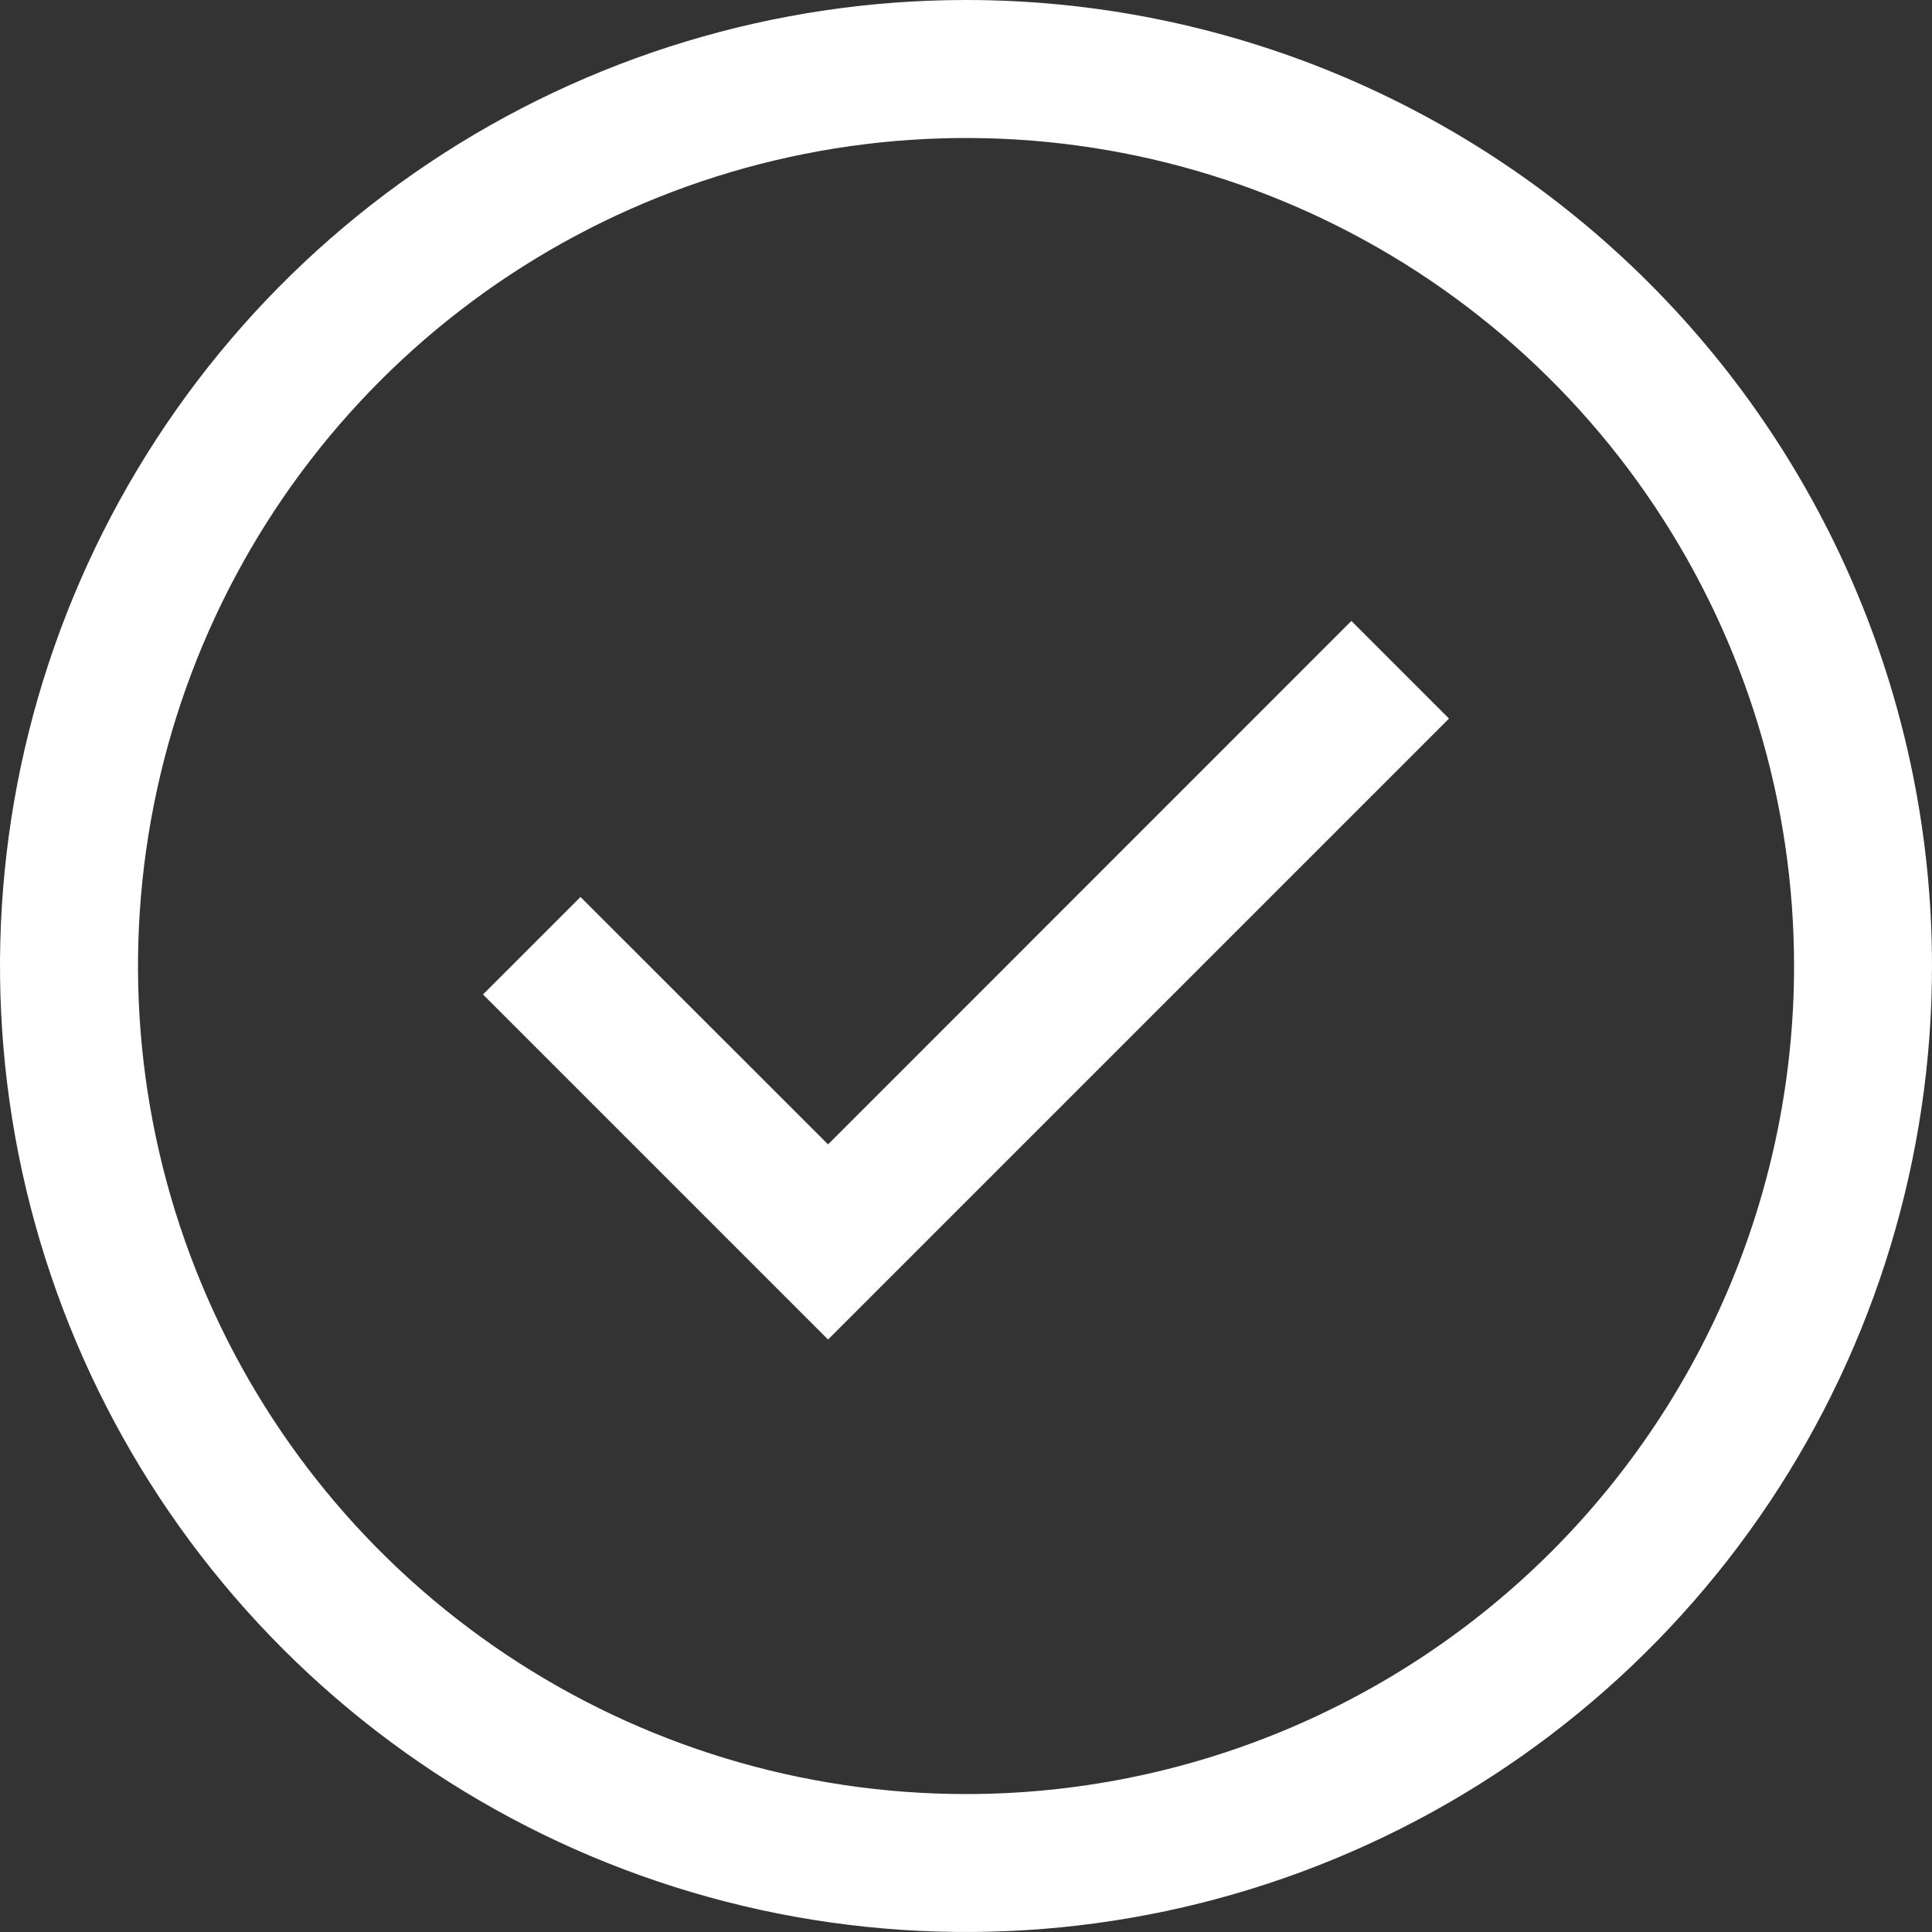 <svg width="15" height="15" viewBox="0 0 15 15" fill="none" xmlns="http://www.w3.org/2000/svg">
<rect x="0" y="0" width="15" height="15" fill="#333333" stroke="none"/>
<path d="M6.429 10.4L3.75 7.721L4.507 6.964L6.429 8.885L10.492 4.821L11.25 5.579L6.429 10.4Z" fill="white"/>
<path fill-rule="evenodd" clip-rule="evenodd" d="M7.5 0C6.017 0 4.567 0.44 3.333 1.264C2.1 2.088 1.139 3.259 0.571 4.63C0.003 6 -0.145 7.508 0.144 8.963C0.434 10.418 1.148 11.754 2.197 12.803C3.246 13.852 4.582 14.566 6.037 14.856C7.492 15.145 9 14.997 10.37 14.429C11.741 13.861 12.912 12.9 13.736 11.667C14.56 10.433 15 8.983 15 7.5C15 5.511 14.21 3.603 12.803 2.197C11.397 0.79 9.489 0 7.5 0ZM3.928 12.845C4.986 13.552 6.229 13.929 7.5 13.929C9.205 13.929 10.84 13.251 12.046 12.046C13.251 10.84 13.929 9.205 13.929 7.5C13.929 6.229 13.552 4.986 12.845 3.928C12.139 2.871 11.135 2.047 9.96 1.561C8.785 1.074 7.493 0.947 6.246 1.195C4.999 1.443 3.853 2.055 2.954 2.954C2.055 3.853 1.443 4.999 1.195 6.246C0.947 7.493 1.074 8.785 1.561 9.96C2.047 11.135 2.871 12.139 3.928 12.845Z" fill="white"/>
</svg>
